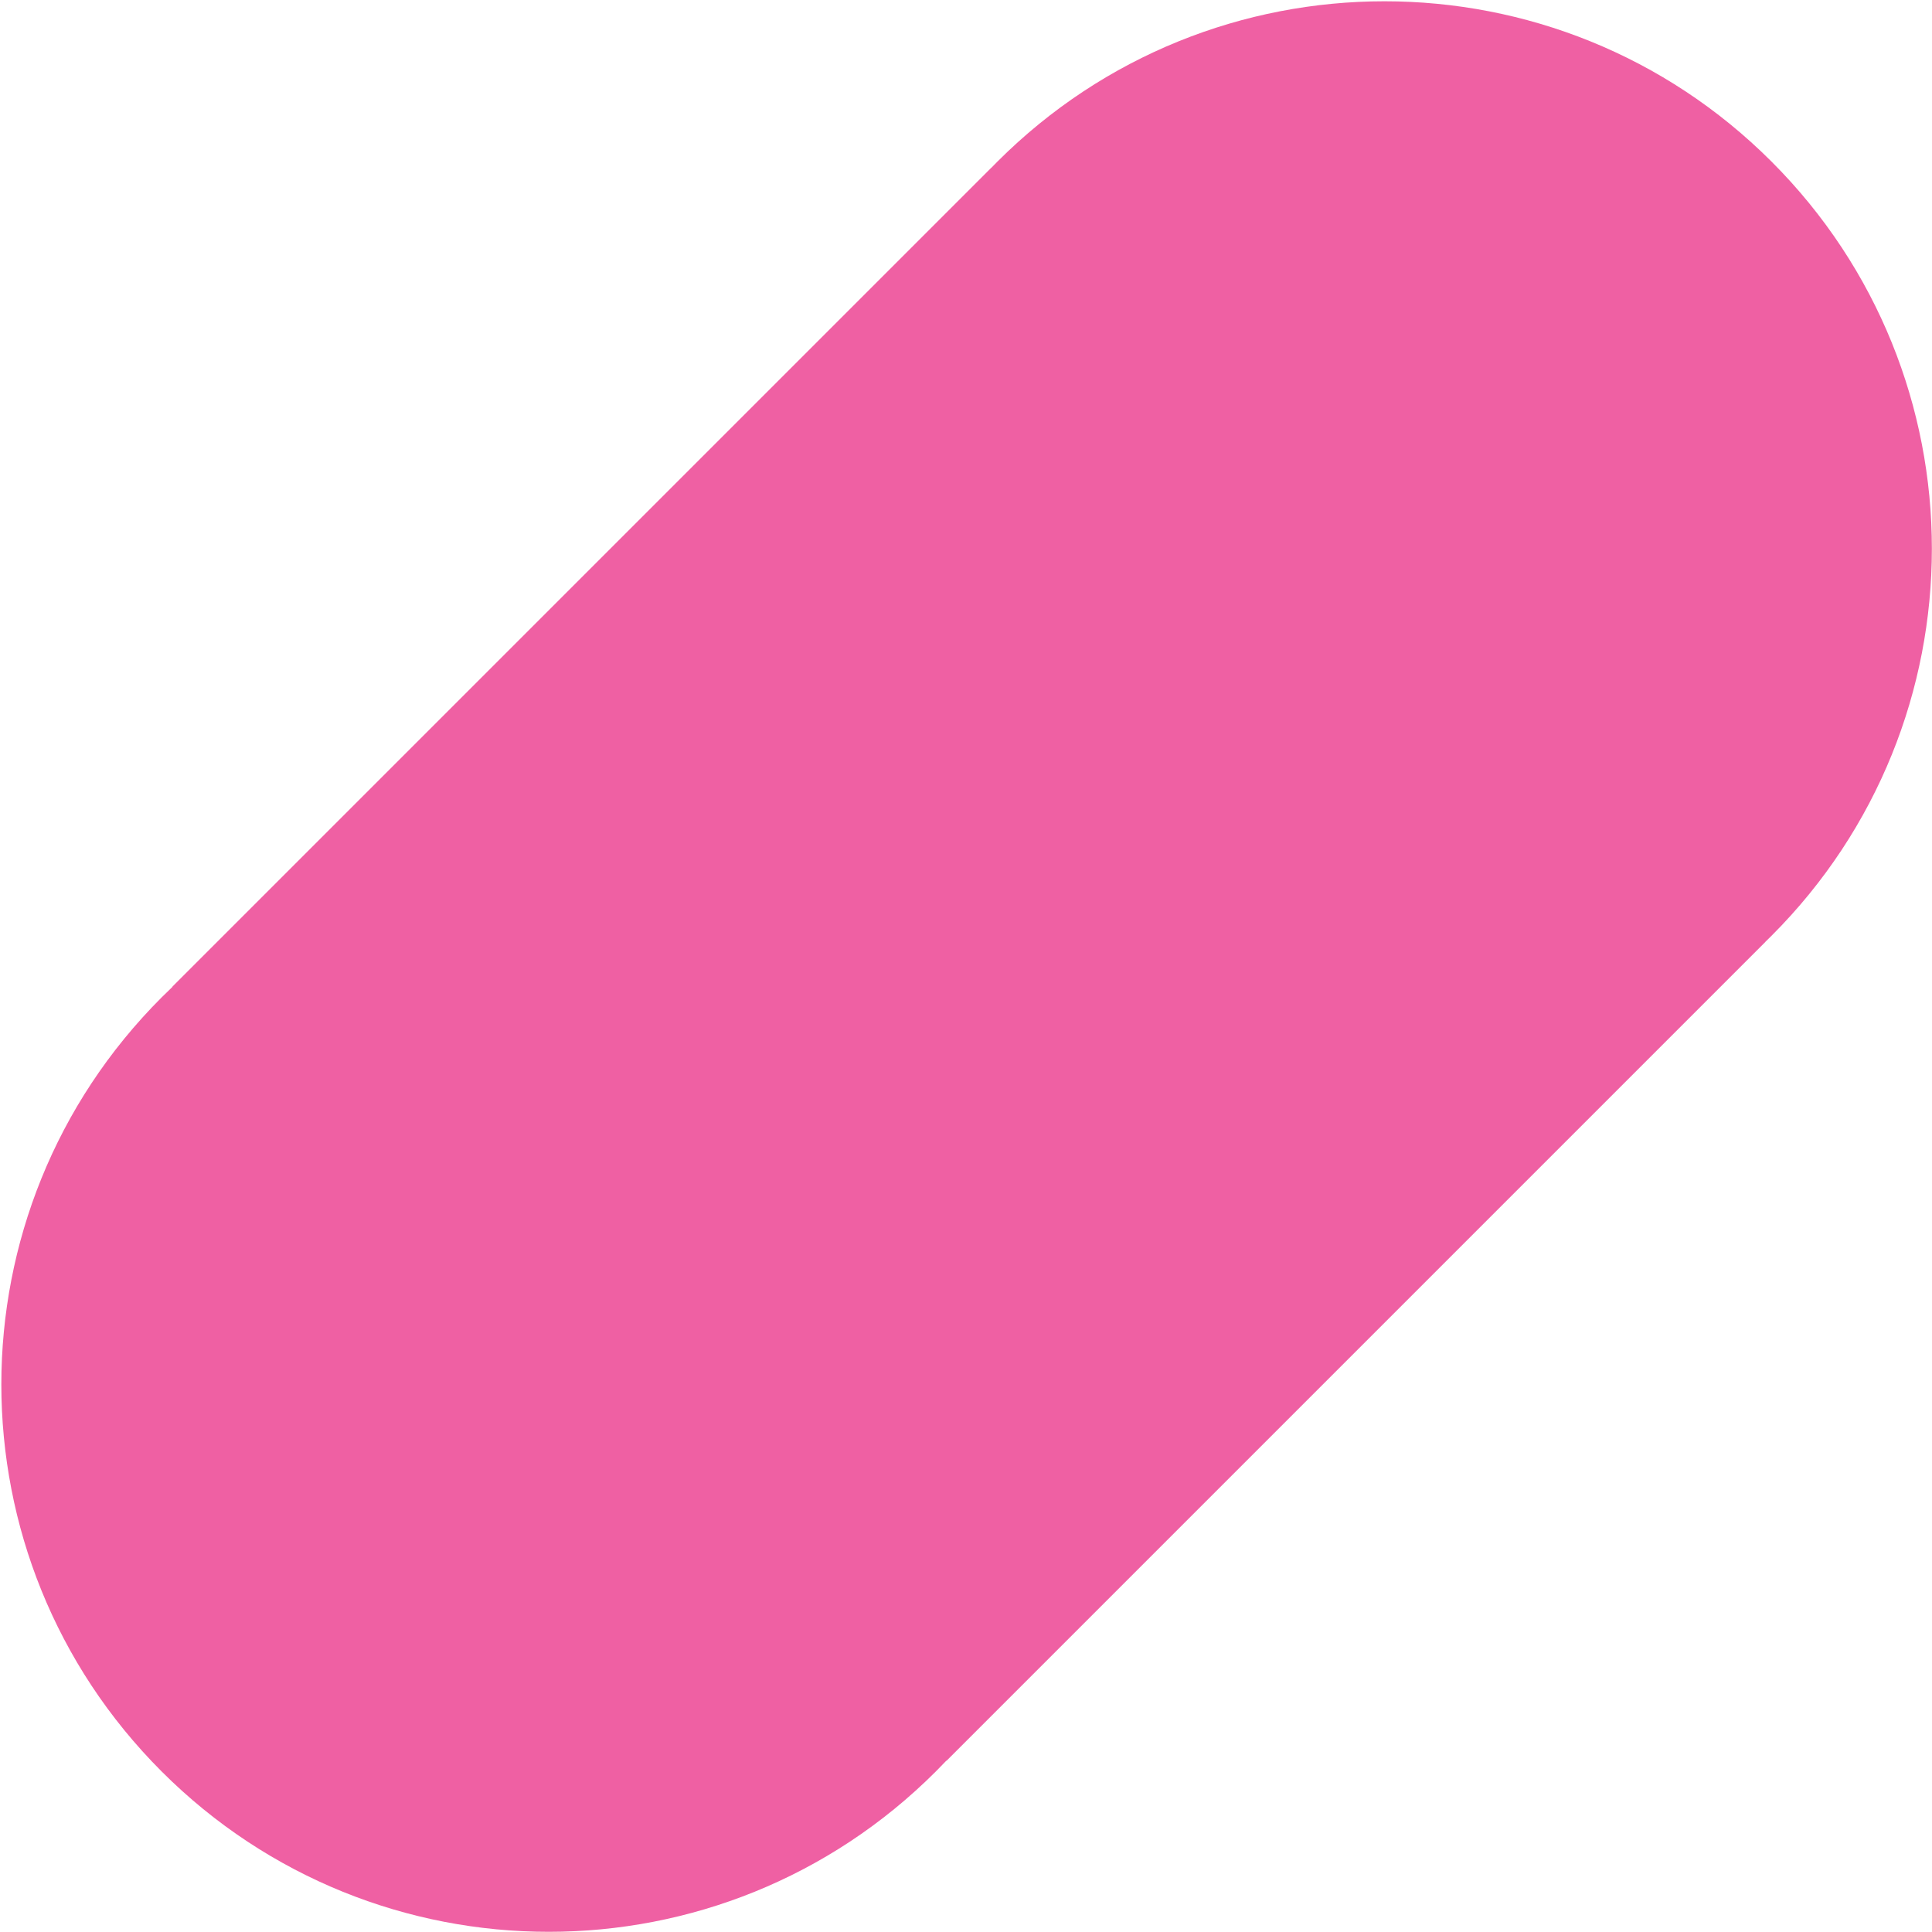 <svg width="600" height="600" viewBox="0 0 600 600" fill="none" xmlns="http://www.w3.org/2000/svg">
<path fill-rule="evenodd" clip-rule="evenodd" d="M293.953 546.825L548.233 292.545L548.216 292.528C548.871 291.893 549.522 291.252 550.17 290.604C616.559 224.215 616.559 116.578 550.171 50.189C483.782 -16.199 376.145 -16.199 309.755 50.19C309.108 50.838 308.467 51.489 307.832 52.144L307.817 52.129L53.537 306.409L53.582 306.454C52.446 307.53 51.322 308.624 50.209 309.737C-16.181 376.126 -16.181 483.764 50.207 550.152C116.596 616.541 224.234 616.54 290.623 550.151C291.736 549.038 292.83 547.914 293.906 546.778L293.953 546.825Z" fill="#EF60A3"/>
</svg>
